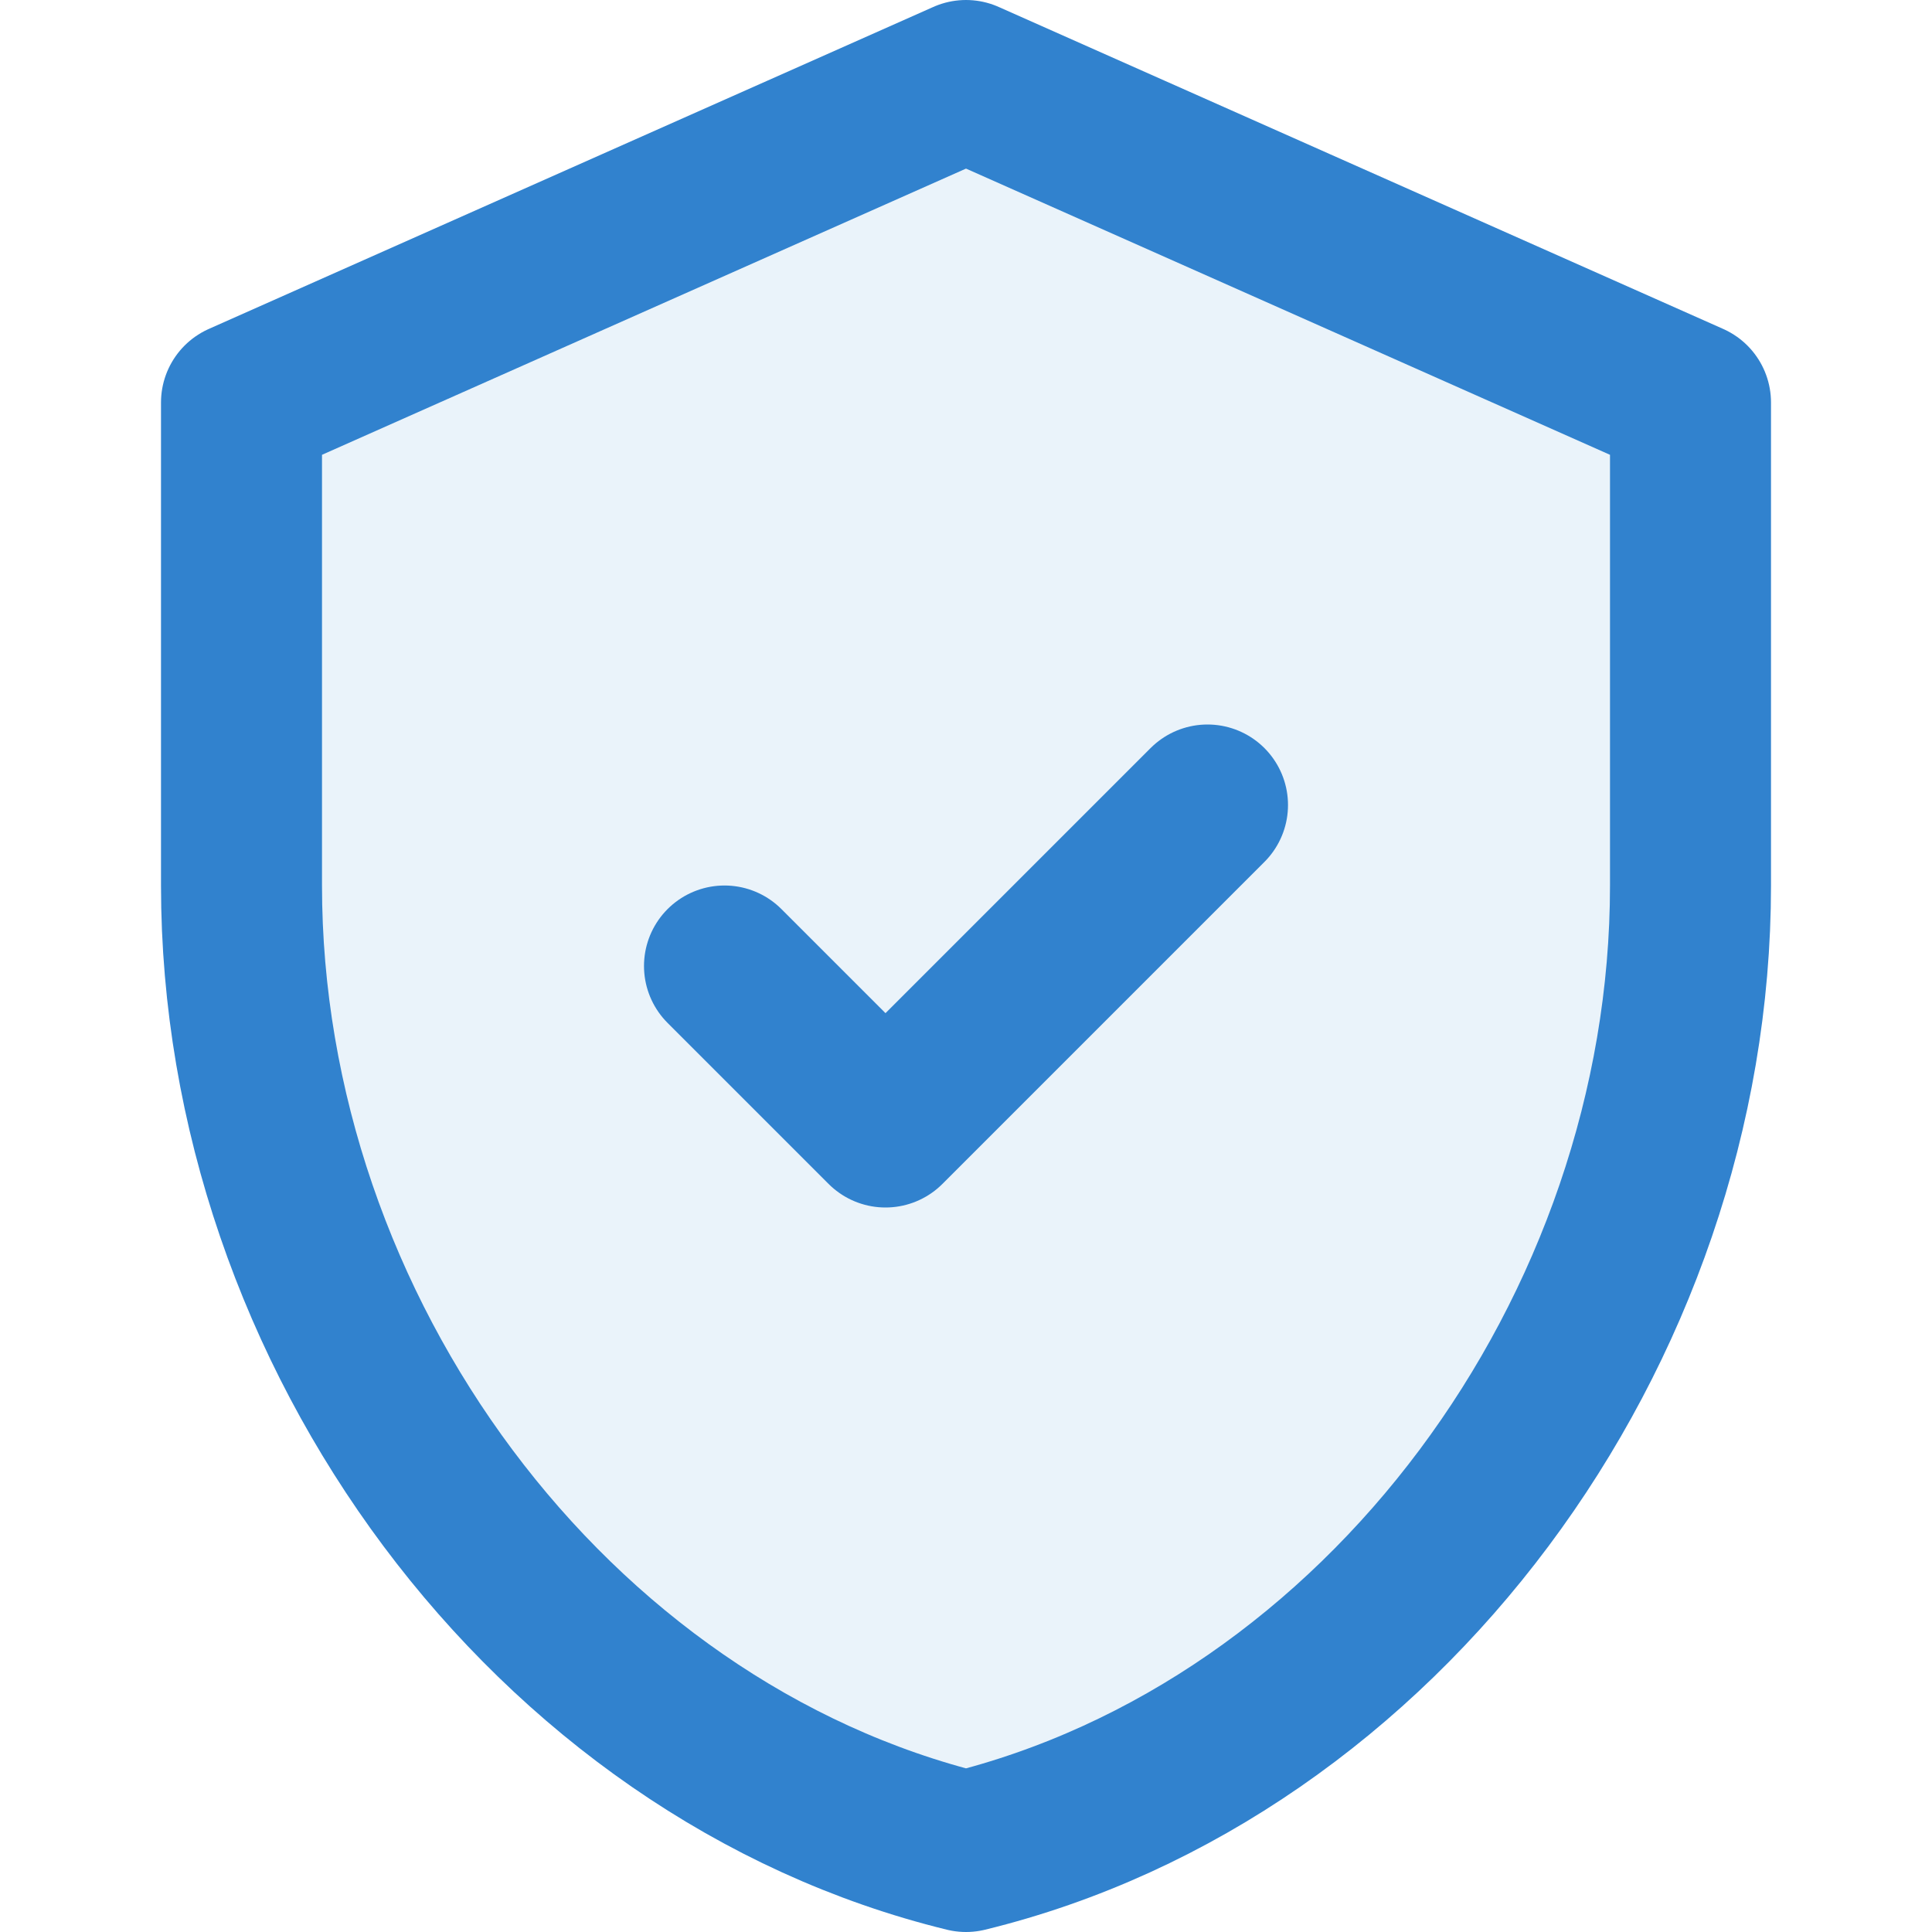 <svg width="24" height="24" viewBox="0 0 24 24" fill="none" xmlns="http://www.w3.org/2000/svg">
  <path d="M12 1L3 5V11C3 16.55 6.84 21.74 12 23C17.16 21.74 21 16.55 21 11V5L12 1Z" stroke="#3182ce" stroke-width="2" stroke-linecap="round" stroke-linejoin="round" fill="#3182ce" fill-opacity="0.1"/>
  <path d="M9 12L11 14L15 10" stroke="#3182ce" stroke-width="2" stroke-linecap="round" stroke-linejoin="round"/>
</svg>
